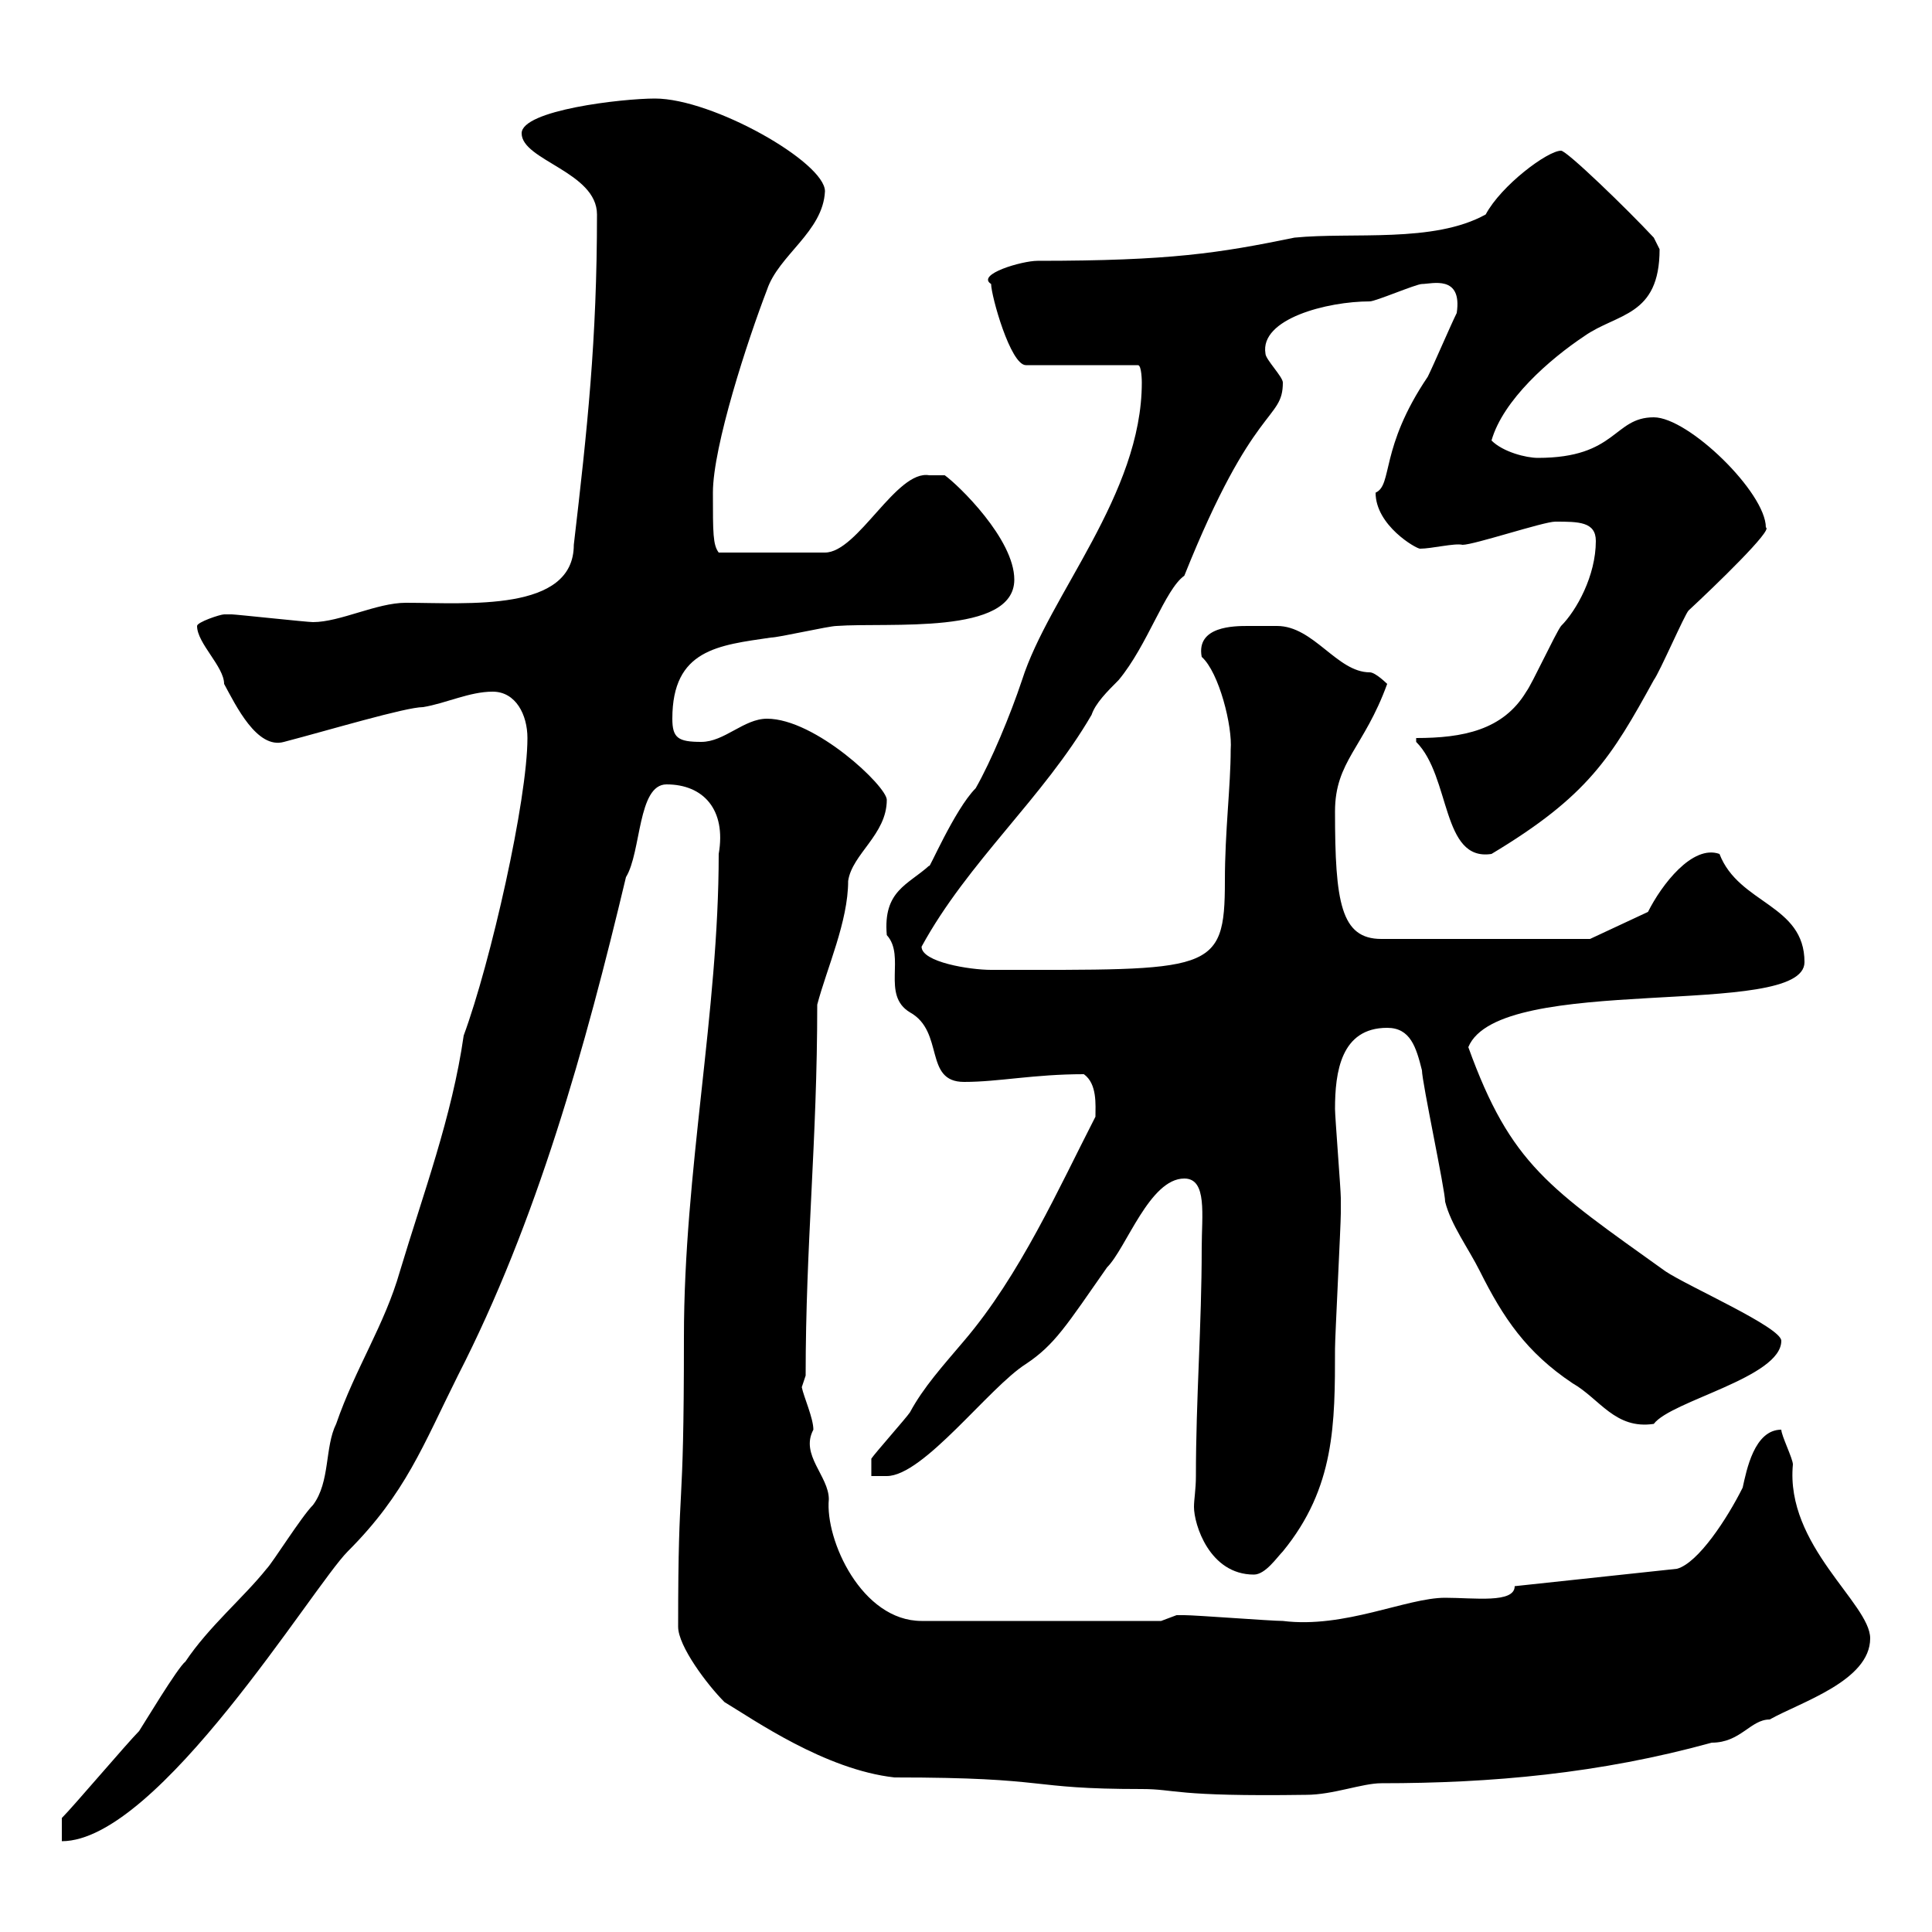 <svg xmlns="http://www.w3.org/2000/svg" xmlns:xlink="http://www.w3.org/1999/xlink" width="300" height="300"><path d="M9.60 282.30L9.60 285.90C24.60 285.90 48.60 246.30 54 240.90C63 231.90 65.70 224.40 71.10 213.60C83.40 189.60 90.90 162.60 97.20 136.20C99.60 132.30 99 121.80 103.50 121.80C109.20 121.80 112.80 125.70 111.60 132.60C111.60 157.20 106.20 181.80 106.20 207.60C106.20 237.60 105.30 227.70 105.30 252.60C105.30 255.60 109.80 261.60 112.50 264.30C117 267 128.10 274.80 138.90 276C163.80 276 159 277.80 177.30 277.80C182.70 277.80 182.10 279 202.80 278.70C207 278.70 211.50 276.90 214.50 276.90C231.60 276.90 248.40 275.40 265.80 270.60C270.30 270.60 271.80 267 274.80 267C279.60 264.30 290.40 261 290.40 254.40C290.40 249 277.20 240 278.40 227.40C278.40 226.50 276.60 222.90 276.60 222C272.40 222 271.20 228.30 270.60 231C268.20 235.80 263.70 242.70 260.40 243.60L235.20 246.30C235.20 249 228.90 248.10 224.40 248.10C218.40 248.10 208.80 252.90 199.20 251.70C197.40 251.70 185.70 250.80 183.90 250.80C183.90 250.80 183.90 250.80 182.70 250.80C182.70 250.80 180.30 251.70 180.30 251.70L143.10 251.70C133.80 251.70 128.10 239.10 128.70 232.80C128.70 229.20 124.20 225.90 126.30 222C126.30 220.20 124.80 216.90 124.50 215.40C124.50 215.40 125.10 213.60 125.10 213.60C125.10 193.20 126.90 177.30 126.90 156C128.40 150.30 131.70 143.10 131.70 136.80C132.30 132.60 137.70 129.60 137.70 124.20C137.70 122.10 126.60 111.60 119.10 111.60C115.50 111.60 112.50 115.20 108.90 115.20C105.30 115.20 104.40 114.60 104.40 111.60C104.40 100.80 111.60 100.20 119.70 99C120.90 99 128.70 97.20 129.90 97.20C138 96.60 157.50 98.70 157.50 90C157.50 83.70 148.80 75.30 146.70 73.80L144.30 73.80C139.20 72.90 133.20 85.80 128.10 85.80L111.60 85.80C110.70 84.60 110.70 82.80 110.70 76.50C110.70 69.30 116.10 52.80 119.10 45C120.90 39.60 127.80 36 128.10 29.70C128.10 25.20 110.70 15.30 101.70 15.30C96.60 15.30 81 17.10 81 20.70C81 24.90 92.70 26.70 92.70 33.30C92.70 52.80 91.20 66.60 89.10 84.60C89.10 95.10 72.60 93.60 63 93.60C58.50 93.60 52.80 96.60 48.60 96.60C47.70 96.60 36.60 95.40 36 95.40C36 95.40 36 95.40 34.80 95.40C34.20 95.40 30.60 96.60 30.60 97.20C30.60 99.90 34.80 103.50 34.80 106.20C36.60 109.50 39.90 116.40 44.10 115.20C51 113.40 63 109.80 65.70 109.80C69.30 109.20 72.90 107.40 76.50 107.40C80.10 107.40 81.90 111 81.90 114.60C81.90 124.20 76.20 149.40 72 160.80C70.20 173.40 65.70 185.40 62.10 197.40C59.70 205.80 55.20 212.40 52.20 221.10C50.40 224.70 51.30 230.10 48.60 233.70C46.80 235.50 42.30 242.70 41.40 243.60C37.80 248.10 32.40 252.60 28.80 258C27.60 258.90 22.20 267.90 21.60 268.80C19.80 270.60 11.40 280.50 9.60 282.30ZM185.70 229.20C185.70 231.30 185.40 232.80 185.40 234C185.40 236.70 187.80 244.50 194.70 244.50C196.50 244.50 198.30 241.80 199.20 240.90C207.30 231 207.30 221.10 207.30 209.40C207.30 207.60 208.20 190.20 208.20 188.40C208.20 188.70 208.20 186.60 208.20 186C208.20 184.80 207.30 173.40 207.30 172.20C207.30 166.50 208.20 159.60 215.40 159.60C219 159.60 219.90 162.60 220.80 166.20C220.80 168 224.40 184.80 224.40 186.60C225.30 190.20 228 193.80 229.80 197.40C233.40 204.60 237 210 244.20 214.80C248.40 217.20 250.80 222 256.80 221.10C259.50 217.50 276.60 213.90 276.60 208.20C276.60 206.10 262.20 199.80 258.60 197.40C240.60 184.50 234.60 180.90 228 162.60C232.80 150.90 280.20 158.40 280.20 149.40C280.20 140.40 270 140.40 267 132.60C262.80 131.10 258 137.40 255.90 141.60L246.90 145.80L214.50 145.80C208.20 145.80 207.30 140.10 207.30 126C207.30 118.20 211.80 116.10 215.40 106.20C215.40 106.20 213.60 104.40 212.70 104.40C207.60 104.40 204 97.20 198.30 97.20C198.30 97.20 195.60 97.20 193.80 97.20C191.70 97.20 185.70 97.20 186.60 102C189.30 104.40 191.40 112.80 191.10 116.40C191.10 122.10 190.20 129 190.20 136.80C190.20 151.20 188.10 150.60 153.90 150.60C150.60 150.60 143.10 149.40 143.10 147C150.30 133.80 162 123.90 169.50 111C170.10 109.20 171.90 107.40 173.70 105.60C178.20 100.20 180.90 91.50 183.90 89.40C194.70 62.40 199.20 65.40 199.20 59.40C199.20 58.50 196.50 55.80 196.50 54.90C195.60 49.50 206.10 46.80 212.70 46.80C213.60 46.80 219.90 44.10 220.80 44.10C222.30 44.10 227.10 42.60 226.20 48.60C225.30 50.40 222.60 56.70 221.70 58.50C214.20 69.60 216.30 75.30 213.60 76.50C213.60 81.60 219.90 85.20 220.50 85.20C222.30 85.20 225.90 84.30 227.10 84.60C228.90 84.60 239.70 81 241.50 81C245.10 81 247.80 81 247.80 84C247.80 89.40 244.80 94.80 242.40 97.20C241.50 98.40 237.90 106.20 237 107.40C233.40 113.40 227.10 114.60 219.90 114.60L219.90 115.20C225.30 120.60 223.80 133.80 231.60 132.60C246.60 123.60 250.20 117.60 256.80 105.60C257.70 104.40 261.60 95.40 262.20 94.80C266.40 90.90 275.40 82.20 274.20 81.90C274.20 76.50 262.20 64.80 256.80 64.80C250.50 64.80 251.10 71.10 238.80 71.10C237 71.10 233.40 70.20 231.60 68.40C233.40 62.10 240.60 55.80 246 52.20C251.10 48.60 257.70 49.20 257.70 38.70C257.70 38.70 256.80 36.90 256.80 36.90C252.60 32.40 243.30 23.40 242.40 23.40C240.30 23.40 233.10 28.80 230.70 33.30C222.60 37.80 210 36 201 36.90C189.30 39.30 181.80 40.50 161.10 40.50C158.70 40.50 151.50 42.60 153.90 44.10C153.90 45.90 156.90 56.70 159.30 56.70L176.70 56.70C177.30 56.70 177.30 59.40 177.30 59.40C177.30 76.80 162.90 92.40 158.70 105.60C156.90 111 153.90 118.20 151.50 122.40C148.20 125.70 144 135.60 144.30 134.40C141 137.40 137.10 138.30 137.70 145.20C140.70 148.50 136.80 154.50 141.30 157.20C146.70 160.20 143.40 168 149.70 168C155.10 168 160.50 166.80 168.30 166.80C170.40 168.30 170.10 171.60 170.10 173.40C164.40 184.50 158.40 198 149.70 208.20C146.40 212.10 143.40 215.40 141.30 219.30C140.70 220.20 135.90 225.60 135.30 226.50L135.30 229.20L137.70 229.20C143.40 229.20 153.60 215.40 159.30 211.80C163.80 208.80 165.60 205.80 171.90 196.80C174.90 193.80 178.50 183 183.90 183C187.50 183 186.60 188.70 186.60 193.80C186.60 205.80 185.70 217.20 185.70 229.20Z"/></svg>